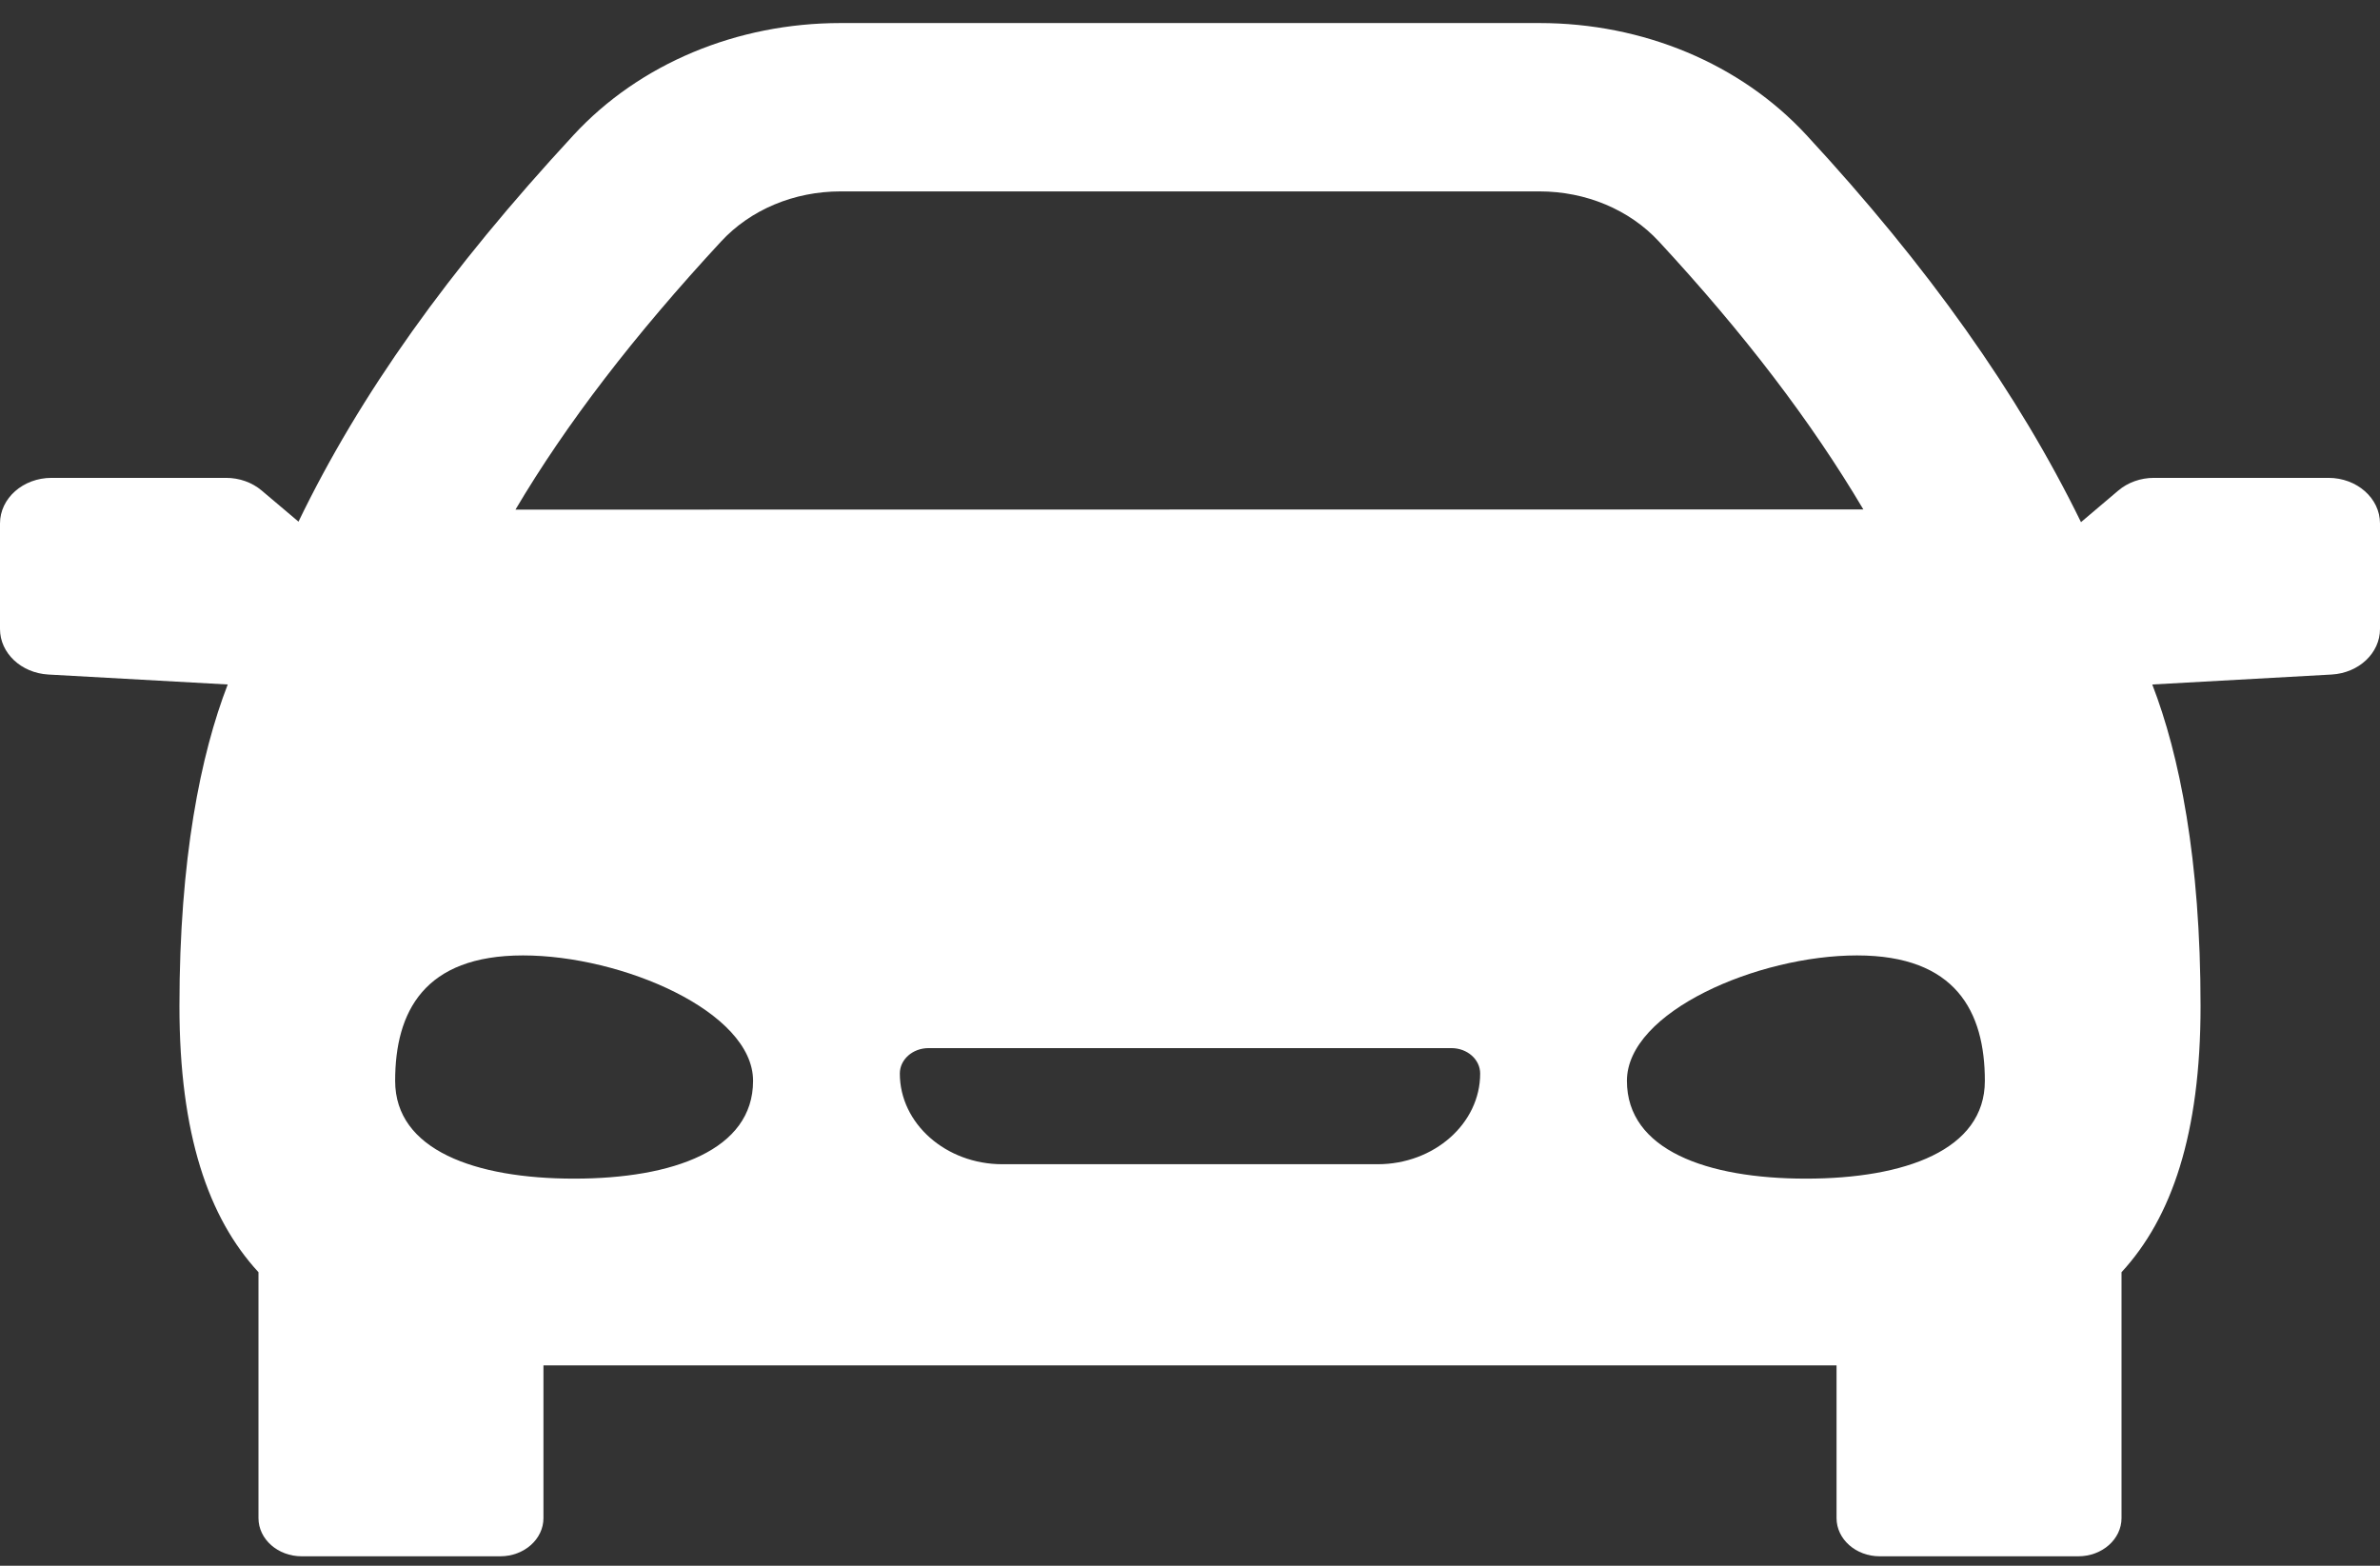 <svg width="38" height="25" viewBox="0 0 38 25" fill="none" xmlns="http://www.w3.org/2000/svg">
<rect x="0" y="0" width="38" height="25" fill="#333333" stroke="none"/>
<path d="M37.177 7.63H34.39C34.178 7.63 33.974 7.703 33.821 7.833L33.226 8.337C32.223 6.285 30.784 4.255 28.841 2.155C27.791 1.019 26.237 0.368 24.579 0.368H13.421C11.762 0.368 10.209 1.019 9.159 2.155C7.155 4.322 5.745 6.302 4.766 8.329L4.179 7.833C4.026 7.703 3.822 7.63 3.61 7.63H0.823C0.368 7.63 0 7.956 0 8.358V10.043C0 10.428 0.338 10.745 0.771 10.77L3.636 10.929C3.203 12.048 2.865 13.715 2.865 16.065C2.865 18.105 3.326 19.445 4.127 20.313V24.239C4.127 24.576 4.436 24.849 4.817 24.849H7.988C8.368 24.849 8.677 24.576 8.677 24.239V21.801H29.323V24.239C29.323 24.576 29.632 24.849 30.012 24.849H33.183C33.564 24.849 33.873 24.576 33.873 24.239V20.313C34.674 19.445 35.135 18.105 35.135 16.065C35.135 13.715 34.797 12.048 34.364 10.929L37.229 10.77C37.662 10.745 38 10.428 38 10.043V8.358C38 7.956 37.632 7.63 37.177 7.63ZM11.512 3.857C11.982 3.348 12.678 3.056 13.421 3.056H24.579C25.322 3.056 26.018 3.348 26.488 3.857C27.848 5.326 28.921 6.733 29.751 8.134L8.23 8.137C9.041 6.767 10.121 5.36 11.512 3.857ZM9.166 18.819C7.588 18.819 6.309 18.363 6.309 17.258C6.309 16.152 6.773 15.255 8.351 15.255C9.929 15.255 12.024 16.152 12.024 17.258C12.024 18.363 10.744 18.819 9.166 18.819ZM21.995 18.589H16.005C15.102 18.589 14.367 17.939 14.367 17.141C14.367 16.917 14.572 16.735 14.826 16.735H23.174C23.428 16.735 23.633 16.917 23.633 17.141C23.633 17.939 22.898 18.589 21.995 18.589ZM28.834 18.819C27.256 18.819 25.976 18.363 25.976 17.258C25.976 16.152 28.071 15.255 29.649 15.255C31.227 15.255 31.691 16.152 31.691 17.258C31.691 18.363 30.412 18.819 28.834 18.819Z" fill="white"/>
</svg>
